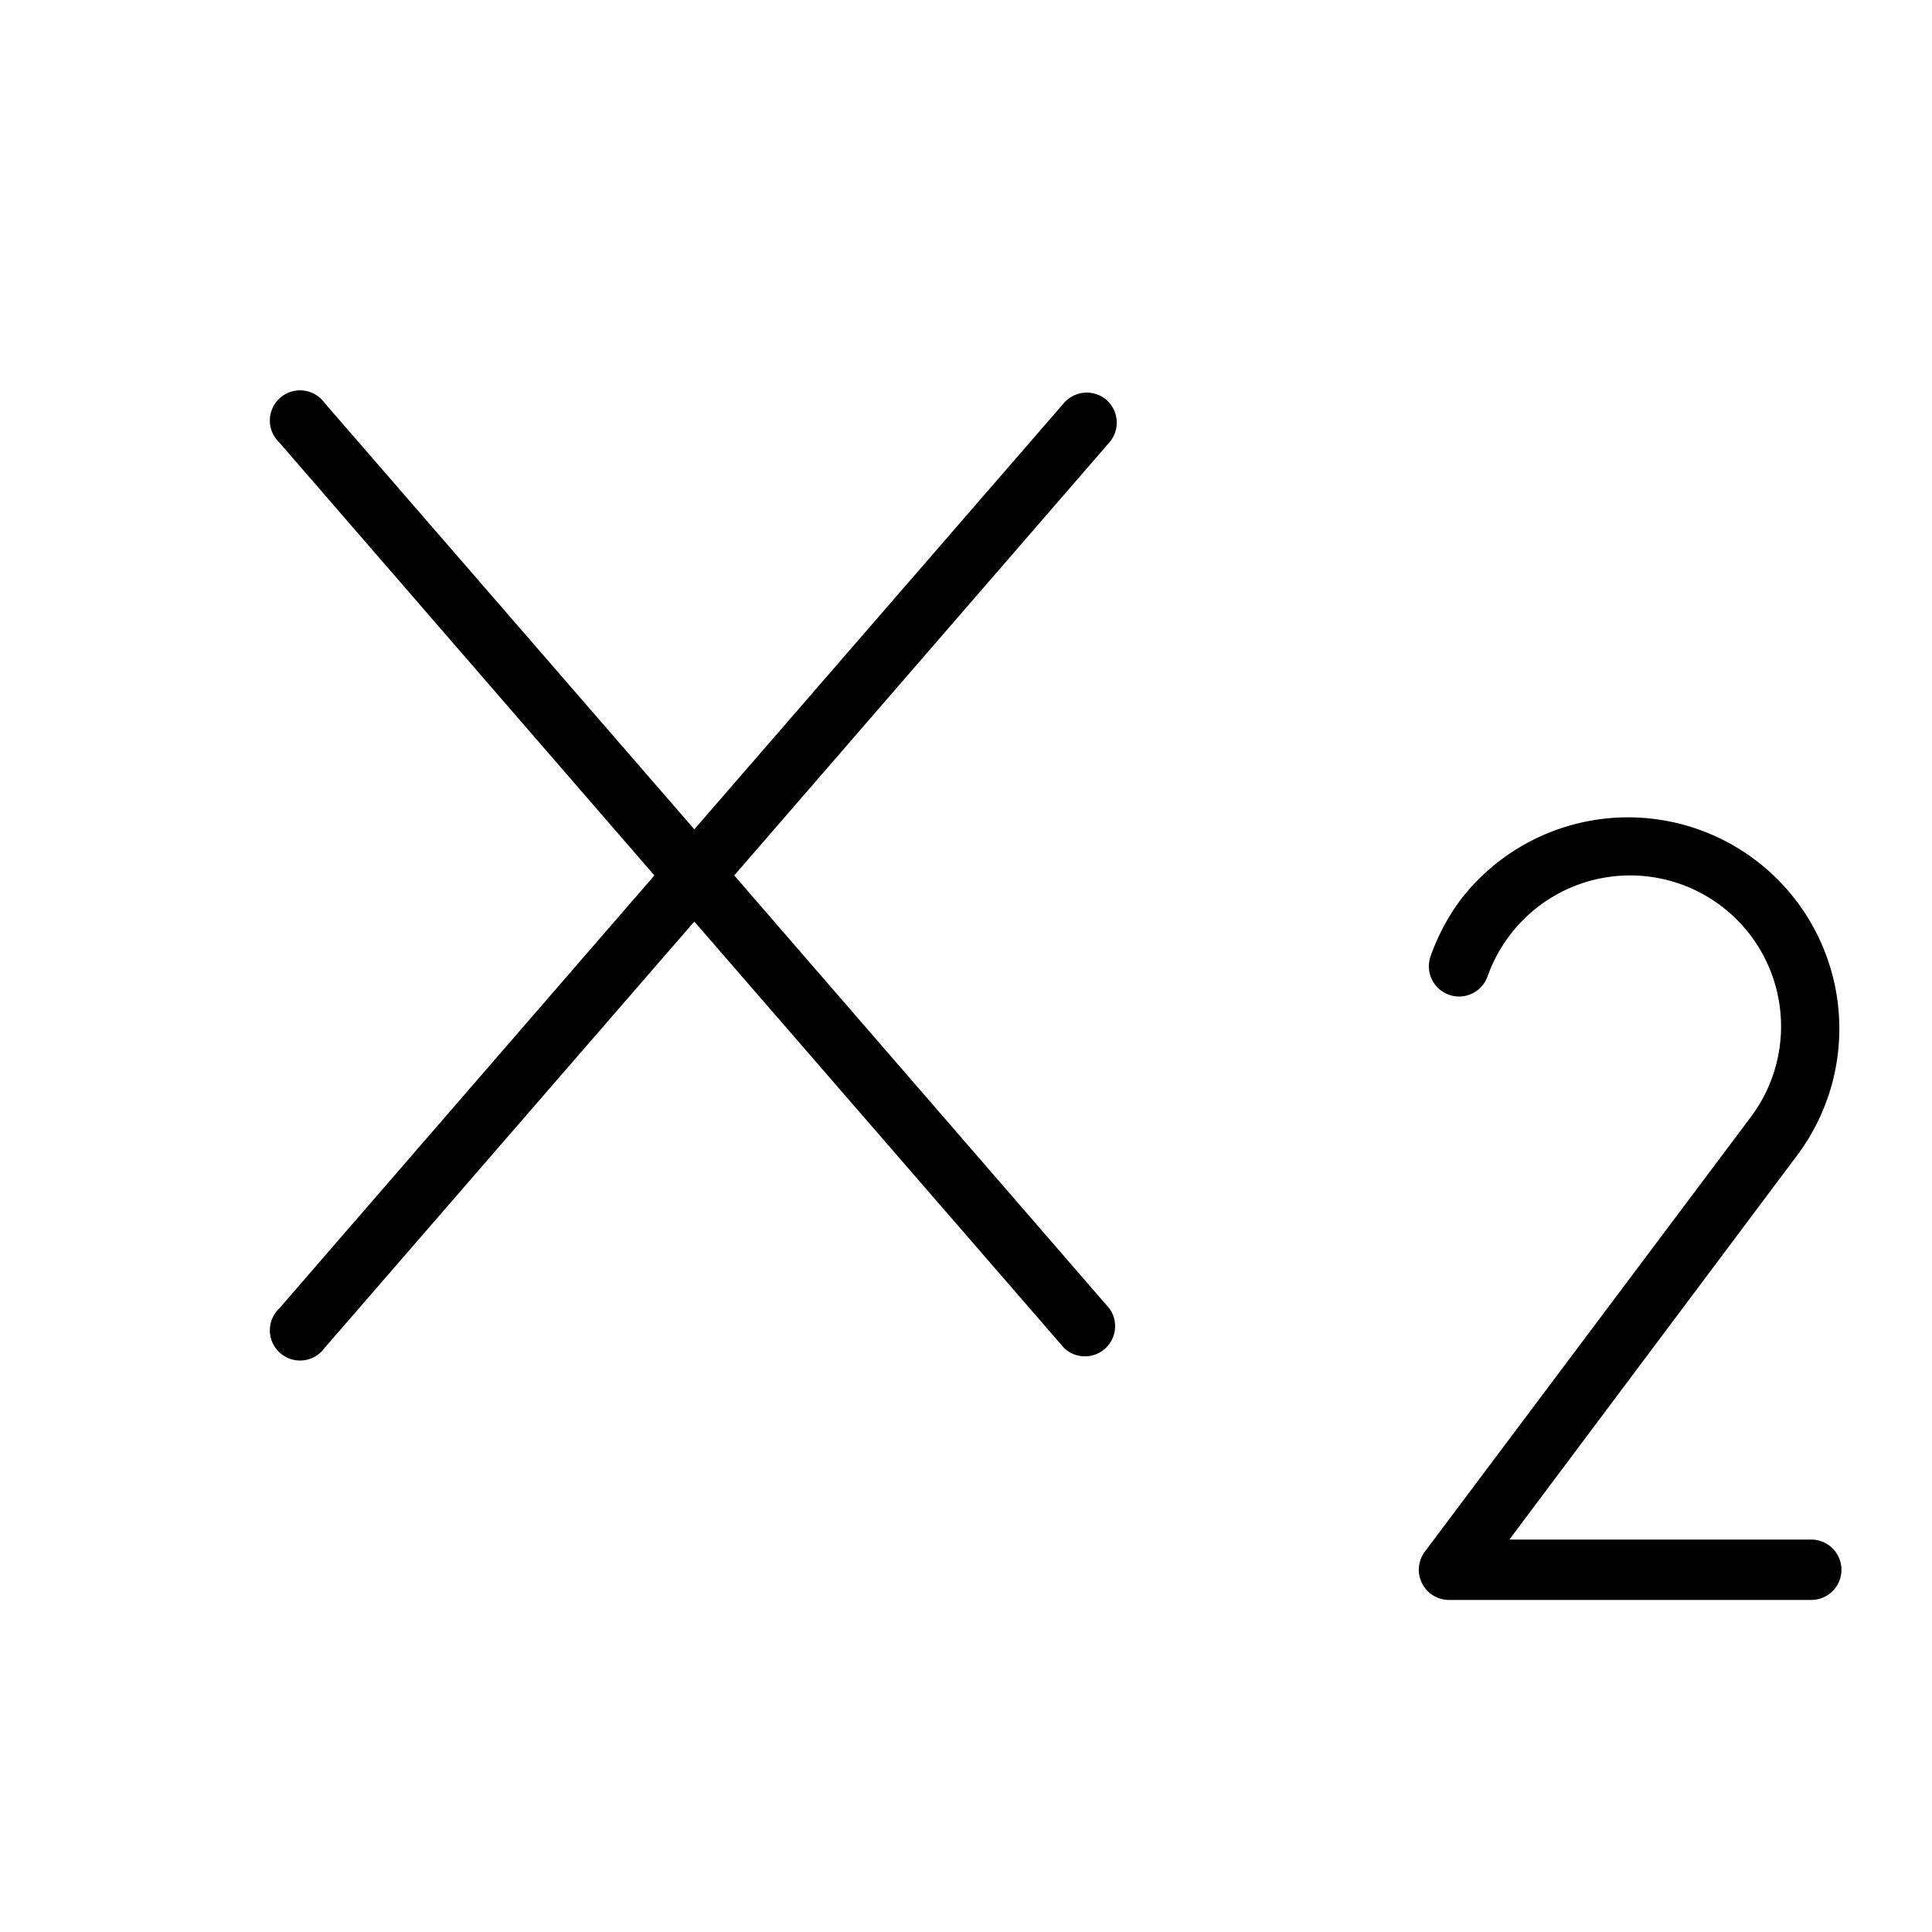 <svg xmlns="http://www.w3.org/2000/svg" viewBox="0 0 256 256" fill="currentColor"><path d="M244,208a4,4,0,0,1-4,4H192a4,4,0,0,1-3.2-6.4L232,148A20,20,0,0,0,228,120,20,20,0,0,0,200,124a20.23,20.23,0,0,0-2.89,5.37,4,4,0,0,1-7.55-2.66,28.34,28.34,0,0,1,4-7.52,28,28,0,0,1,44.72,33.7L200,204h40A4,4,0,0,1,244,208ZM146.62,53a4,4,0,0,0-5.64.4L92,109.89,43,53.38a4,4,0,1,0-6,5.24L86.71,116,37,173.38a4,4,0,1,0,6,5.24l49-56.51,49,56.51a4,4,0,0,0,6-5.24L97.29,116,147,58.62A4,4,0,0,0,146.62,53Z"/></svg>